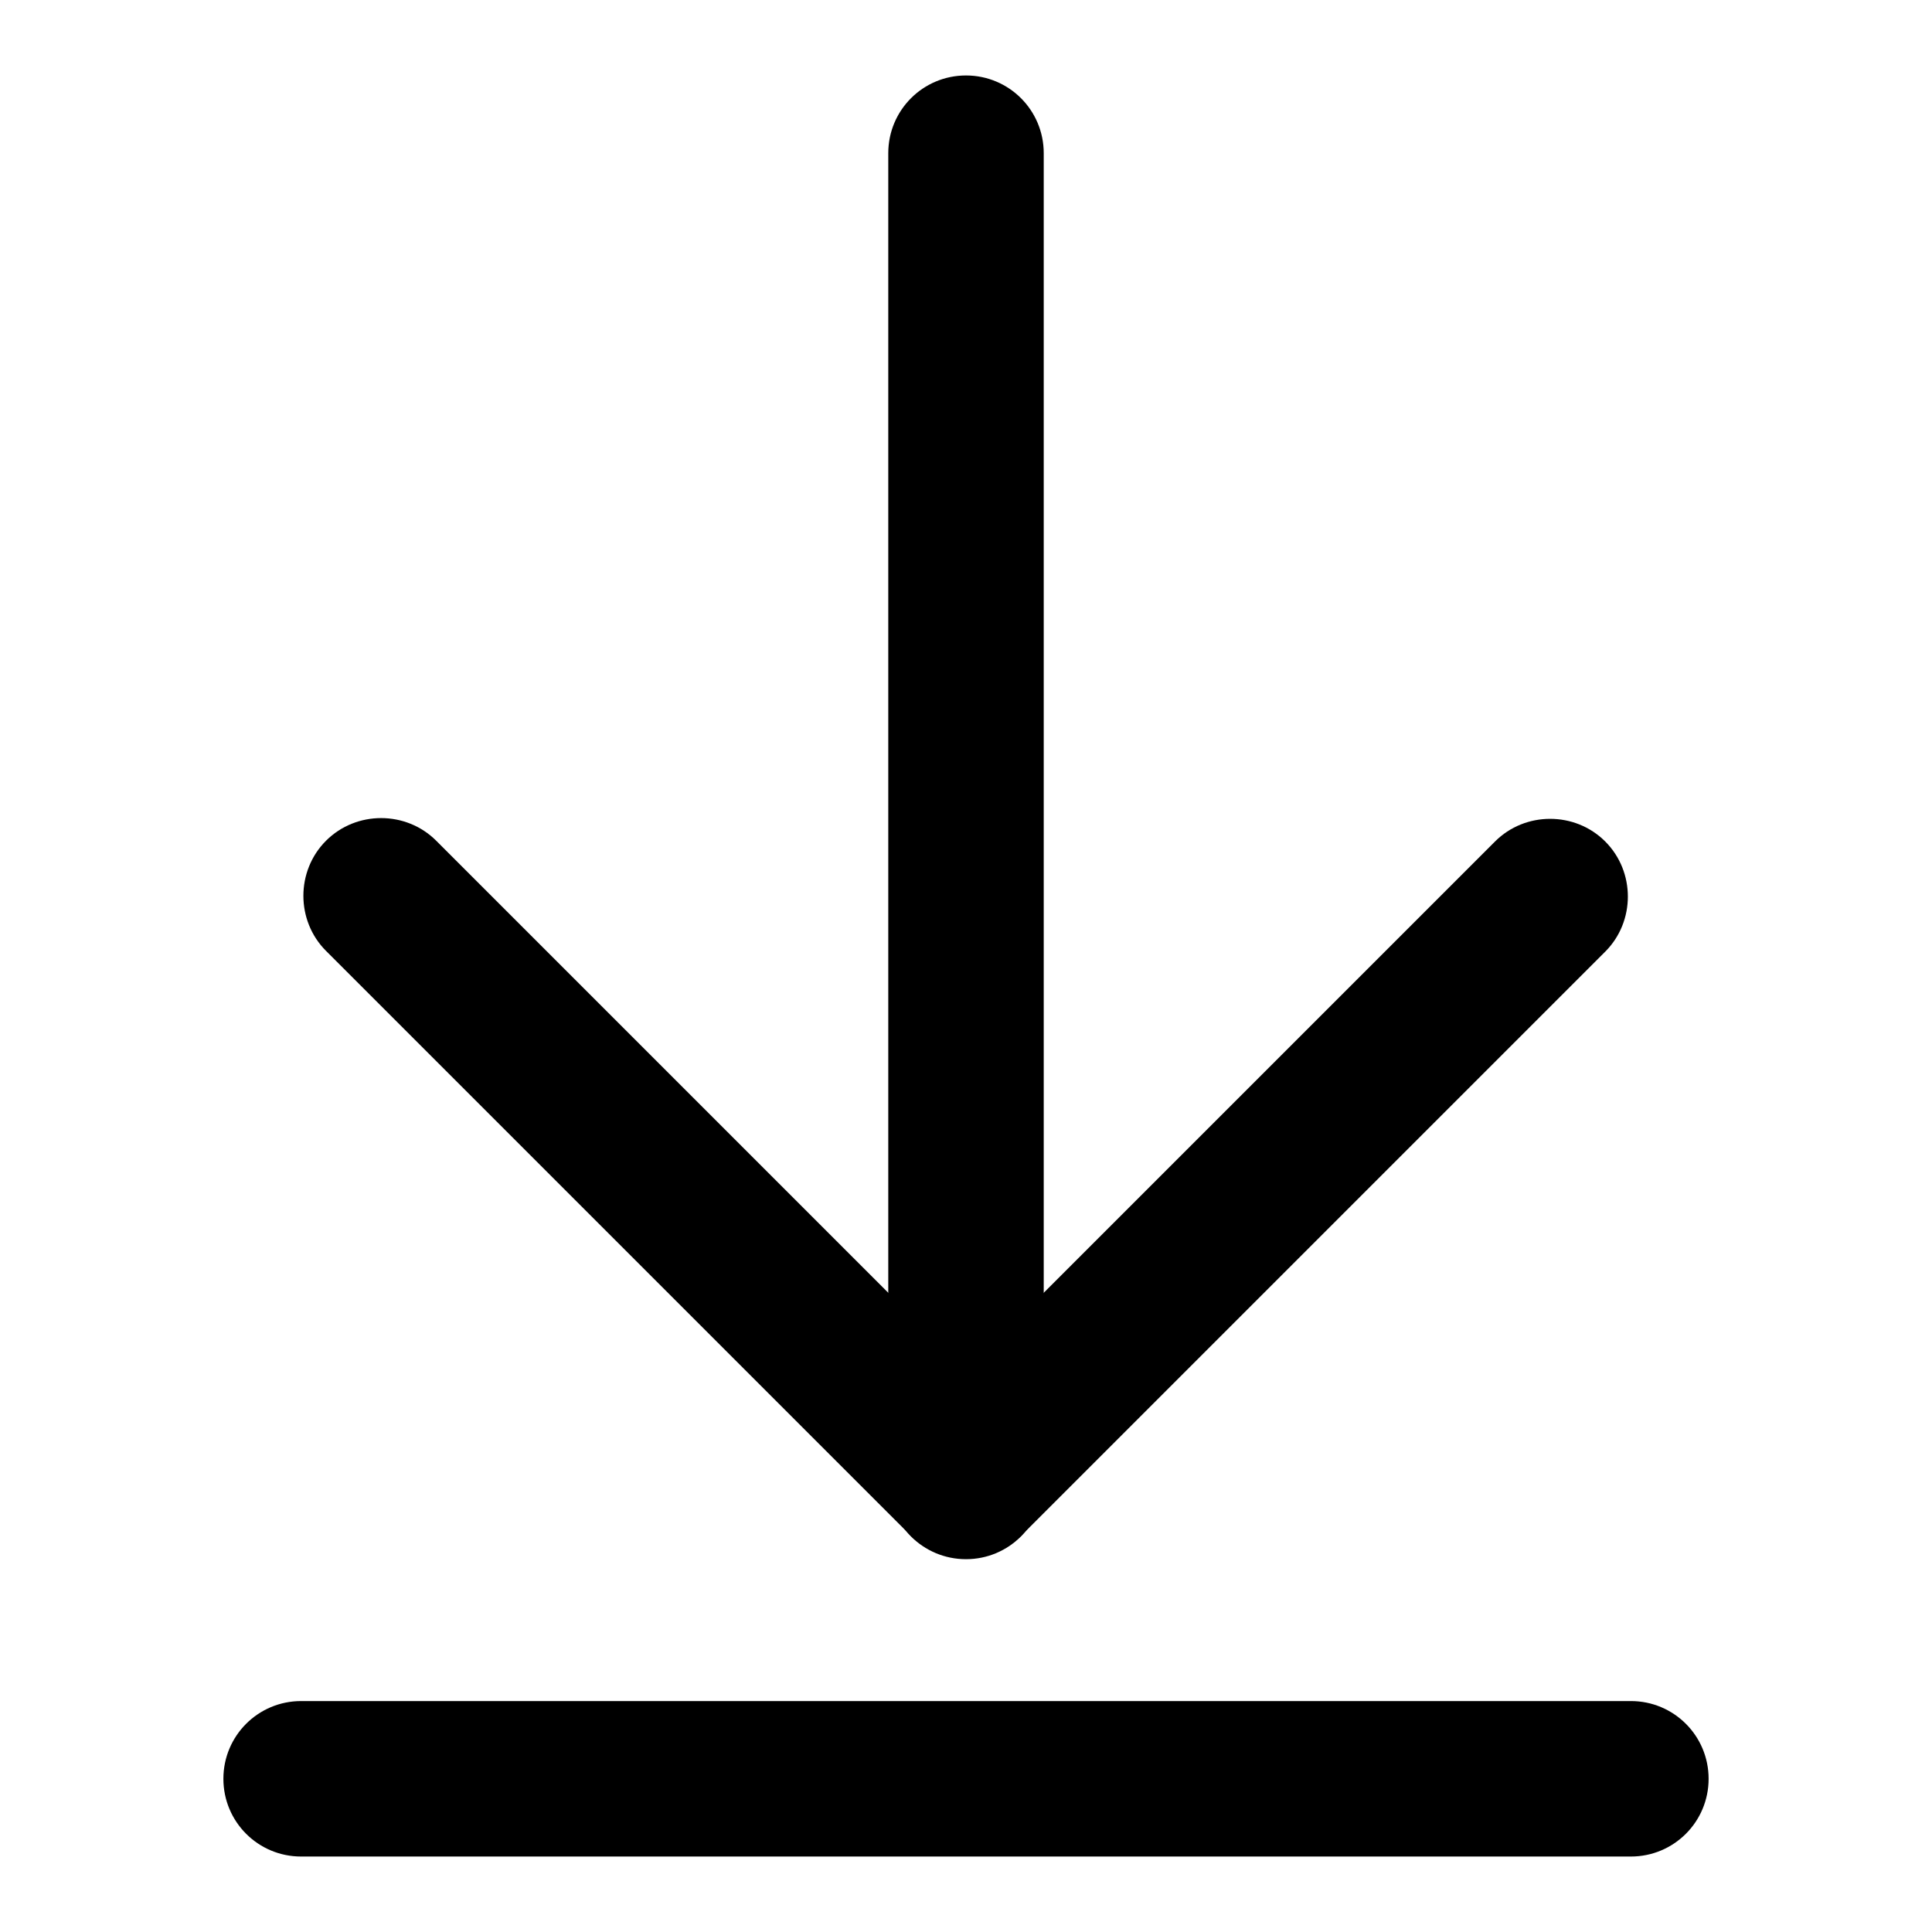 <?xml version="1.0" encoding="utf-8"?>
<!-- Svg Vector Icons : http://www.onlinewebfonts.com/icon -->
<!DOCTYPE svg PUBLIC "-//W3C//DTD SVG 1.1//EN" "http://www.w3.org/Graphics/SVG/1.1/DTD/svg11.dtd">
<svg version="1.1" xmlns="http://www.w3.org/2000/svg" xmlns:xlink="http://www.w3.org/1999/xlink" x="0px" y="0px" viewBox="0 0 256 256" enable-background="new 0 0 256 256" xml:space="preserve">
<g><g><path fill="#000000" d="M226.4,235.7c0,5.7-4.6,10.3-10.3,10.3H39.9c-5.7,0-10.3-4.6-10.3-10.3l0,0c0-5.7,4.6-10.3,10.3-10.3h176.2C221.8,225.4,226.4,230,226.4,235.7L226.4,235.7z"/><path fill="#000000" d="M128,206.6c-5.7,0-10.3-4.6-10.3-10.3v-176c0-5.7,4.6-10.3,10.3-10.3l0,0c5.7,0,10.3,4.6,10.3,10.3v175.9C138.3,202,133.7,206.6,128,206.6L128,206.6z"/><path fill="#000000" d="M135.3,203.5c-4,4-10.6,4-14.6,0L43.2,126c-4-4-4-10.6,0-14.6l0,0c4-4,10.6-4,14.6,0l77.4,77.4C139.3,192.9,139.3,199.5,135.3,203.5L135.3,203.5z"/><path fill="#000000" d="M120.7,203.5c-4-4-4-10.6,0-14.6l77.4-77.4c4-4,10.6-4,14.6,0l0,0c4,4,4,10.6,0,14.6l-77.4,77.4C131.3,207.5,124.7,207.5,120.7,203.5L120.7,203.5z"/></g></g>
</svg>
